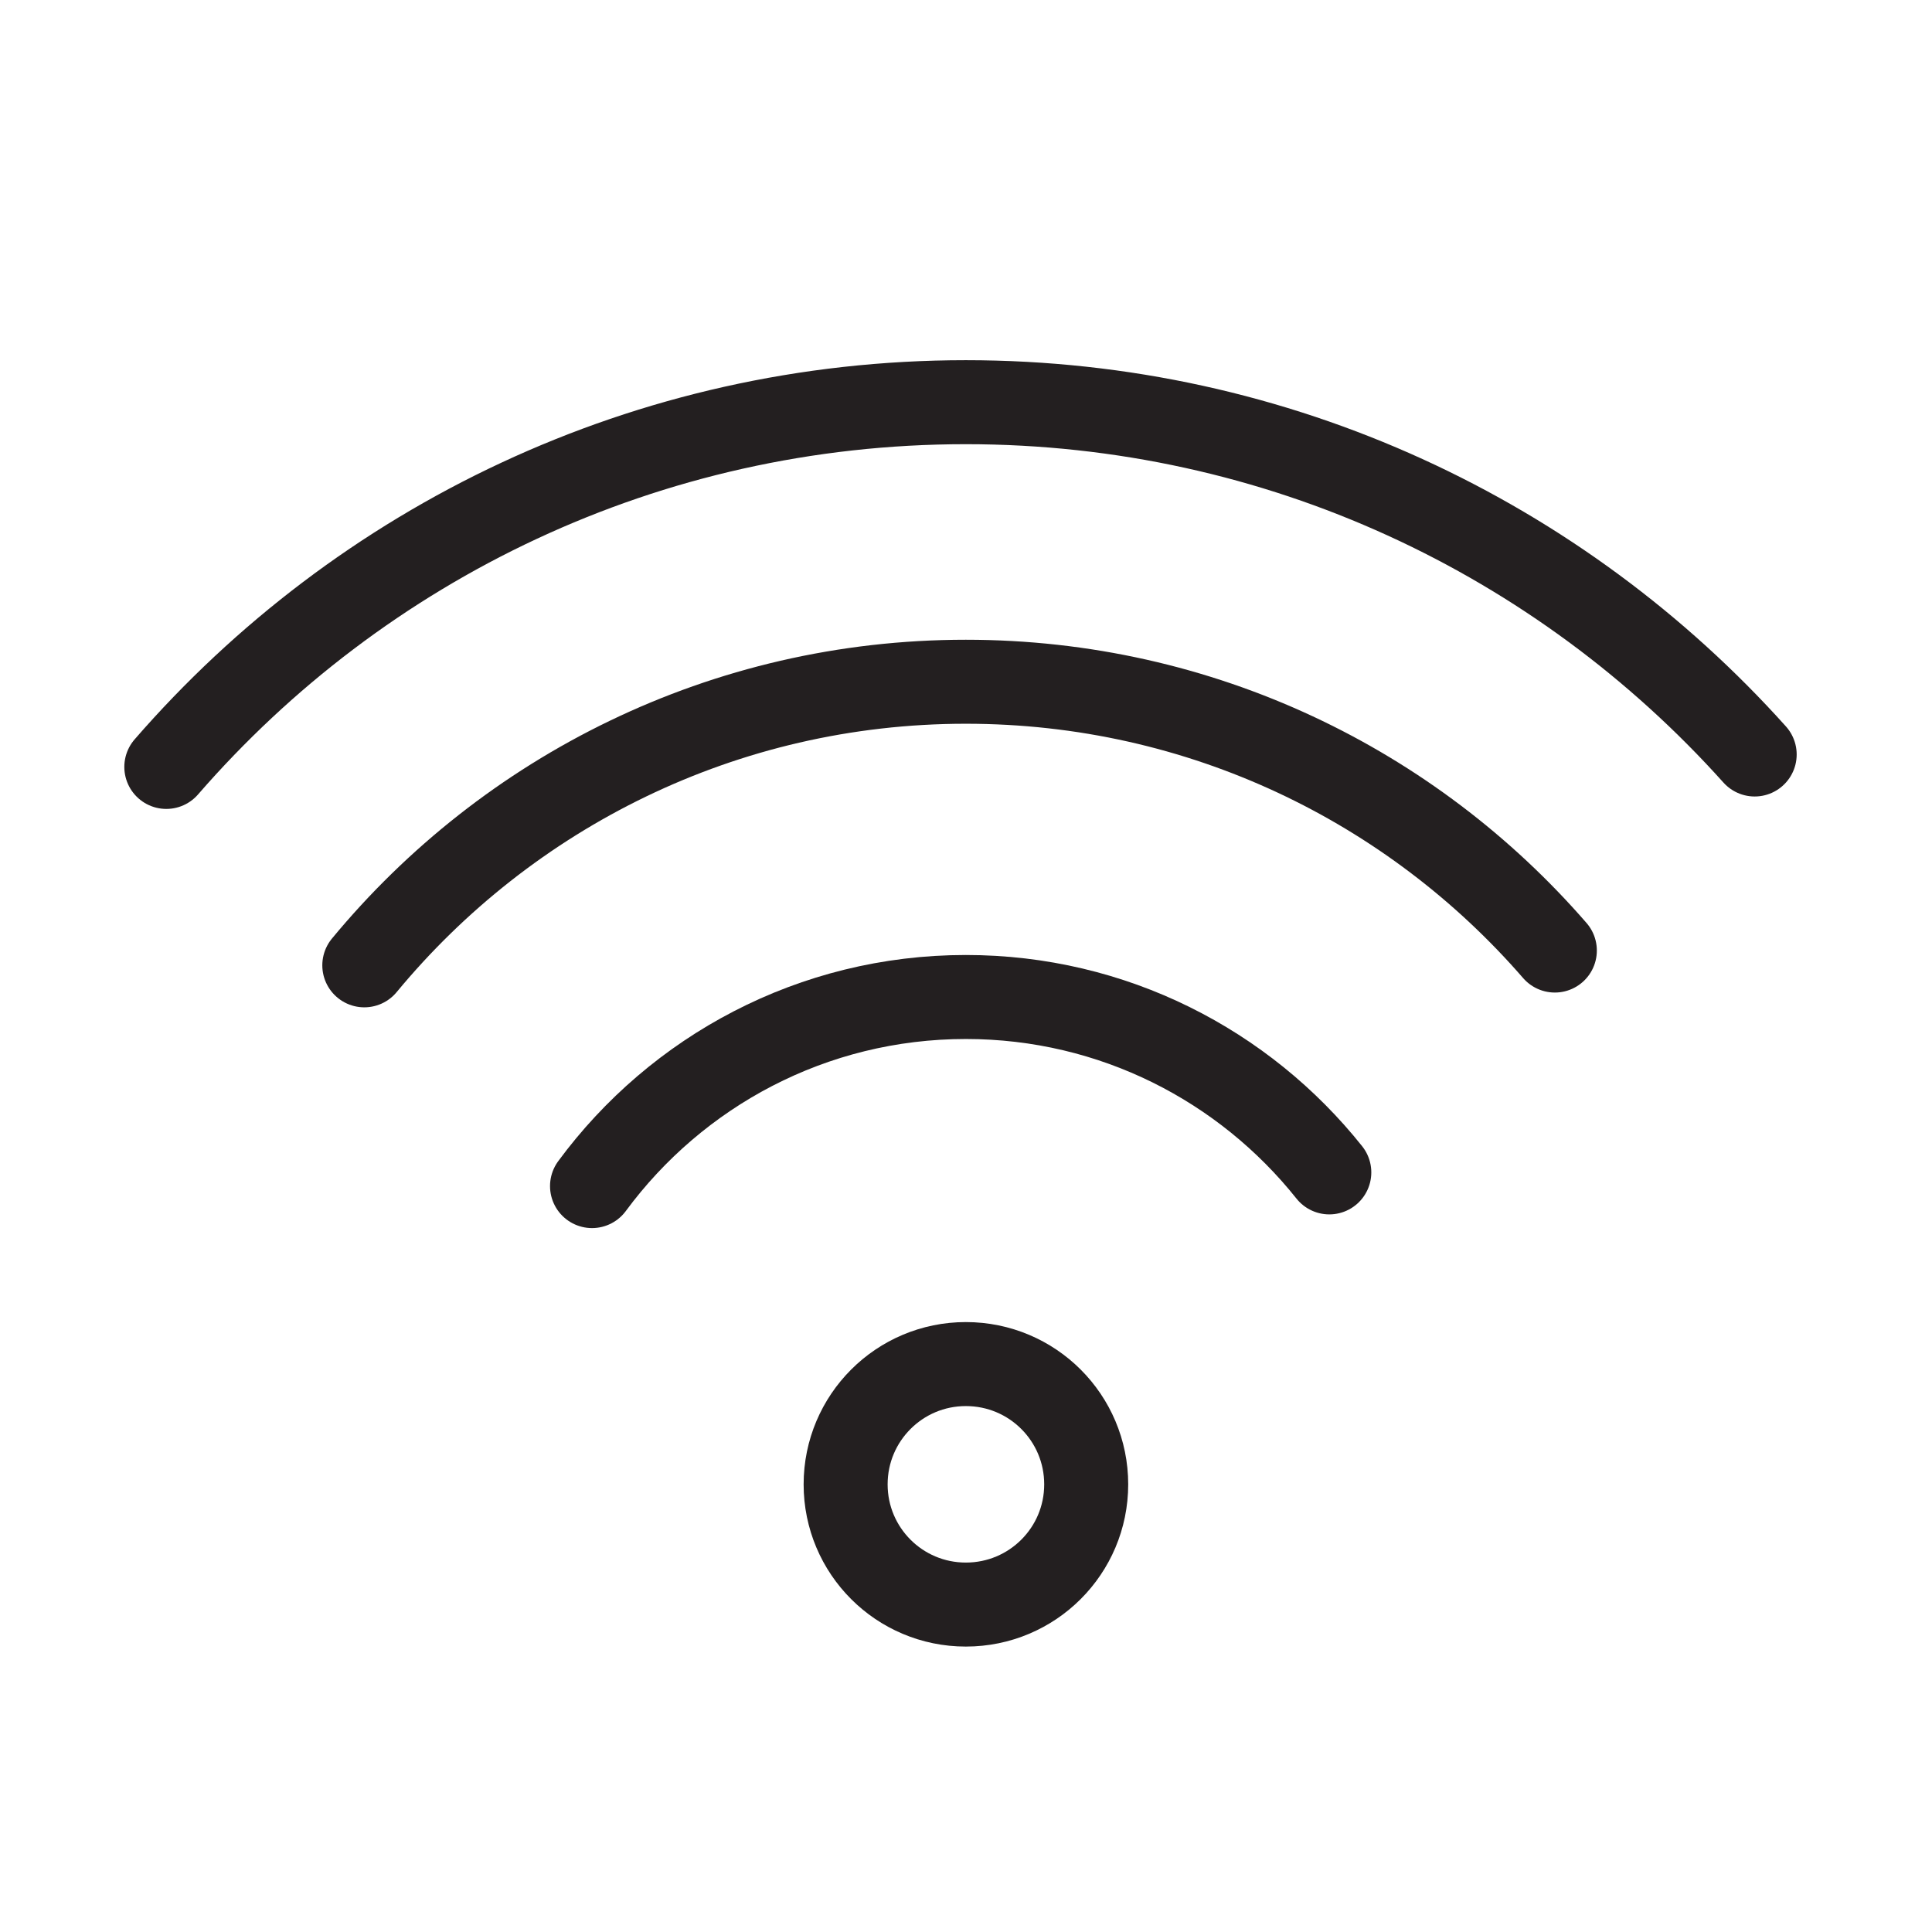 <svg width="23" height="23" viewBox="0 0 23 23" fill="none" xmlns="http://www.w3.org/2000/svg">
<path d="M12.931 17.671C12.931 18.462 12.291 19.102 11.498 19.102C10.707 19.102 10.067 18.462 10.067 17.671C10.067 16.879 10.708 16.239 11.498 16.239C12.291 16.239 12.931 16.879 12.931 17.671Z" stroke="#231F20" stroke-miterlimit="10" stroke-linecap="round" stroke-linejoin="round"/>
<path d="M7.048 14.12C8.055 12.755 9.673 11.869 11.498 11.869C13.253 11.869 14.813 12.687 15.825 13.957" stroke="#231F20" stroke-miterlimit="10" stroke-linecap="round" stroke-linejoin="round"/>
<path d="M4.337 11.492C6.041 9.432 8.616 8.116 11.498 8.116C14.301 8.116 16.809 9.356 18.51 11.316" stroke="#231F20" stroke-miterlimit="10" stroke-linecap="round" stroke-linejoin="round"/>
<path d="M1.98 9.13C4.291 6.469 7.697 4.788 11.498 4.788C15.229 4.788 18.58 6.408 20.889 8.982" stroke="#231F20" stroke-miterlimit="10" stroke-linecap="round" stroke-linejoin="round"/>
</svg>
